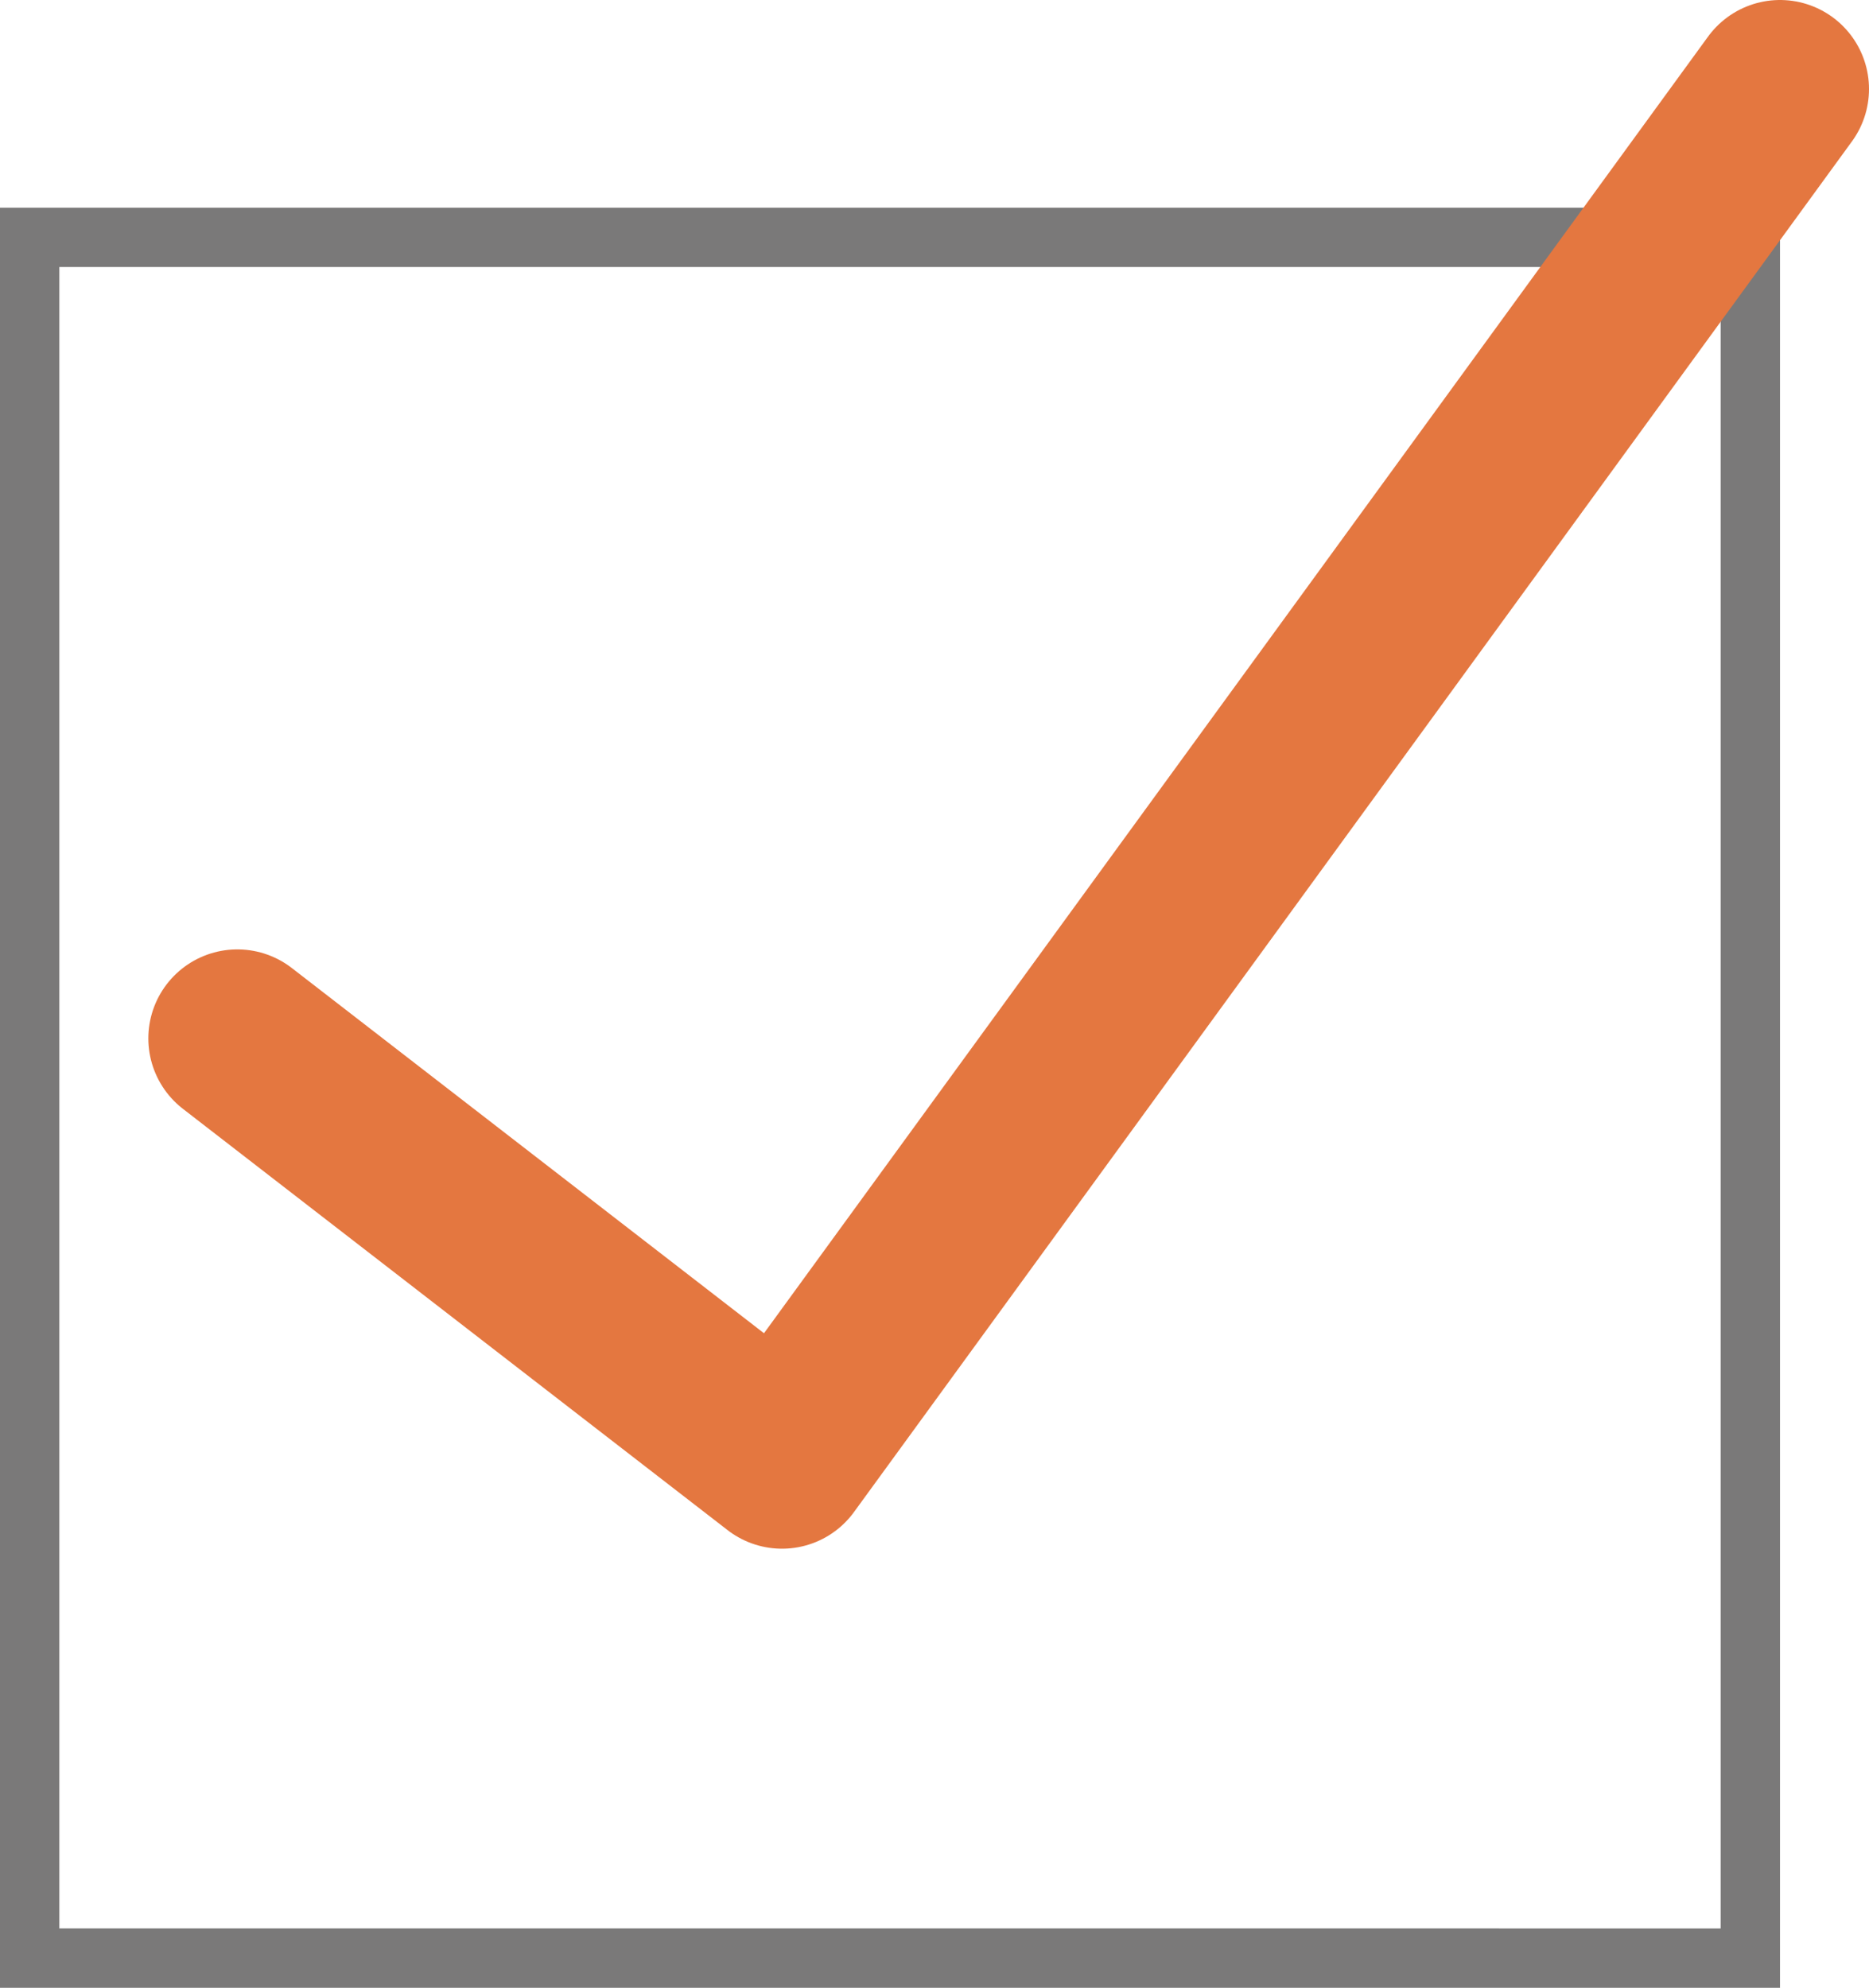 <svg xmlns="http://www.w3.org/2000/svg" viewBox="0 0 31.5 33.5"><defs><style>.cls-1{fill:#7a7979;}.cls-2{fill:none;stroke:#e47740;stroke-linecap:round;stroke-linejoin:round;stroke-width:3px;}</style></defs><g id="レイヤー_2" data-name="レイヤー 2"><g id="デザイン"><path class="cls-1" d="M29,4.5v28H1V4.5H29m1-1H0v30H30V3.5Z"/><polyline class="cls-2" points="4 17.5 13.18 24.6 30 1.5"/></g></g></svg>